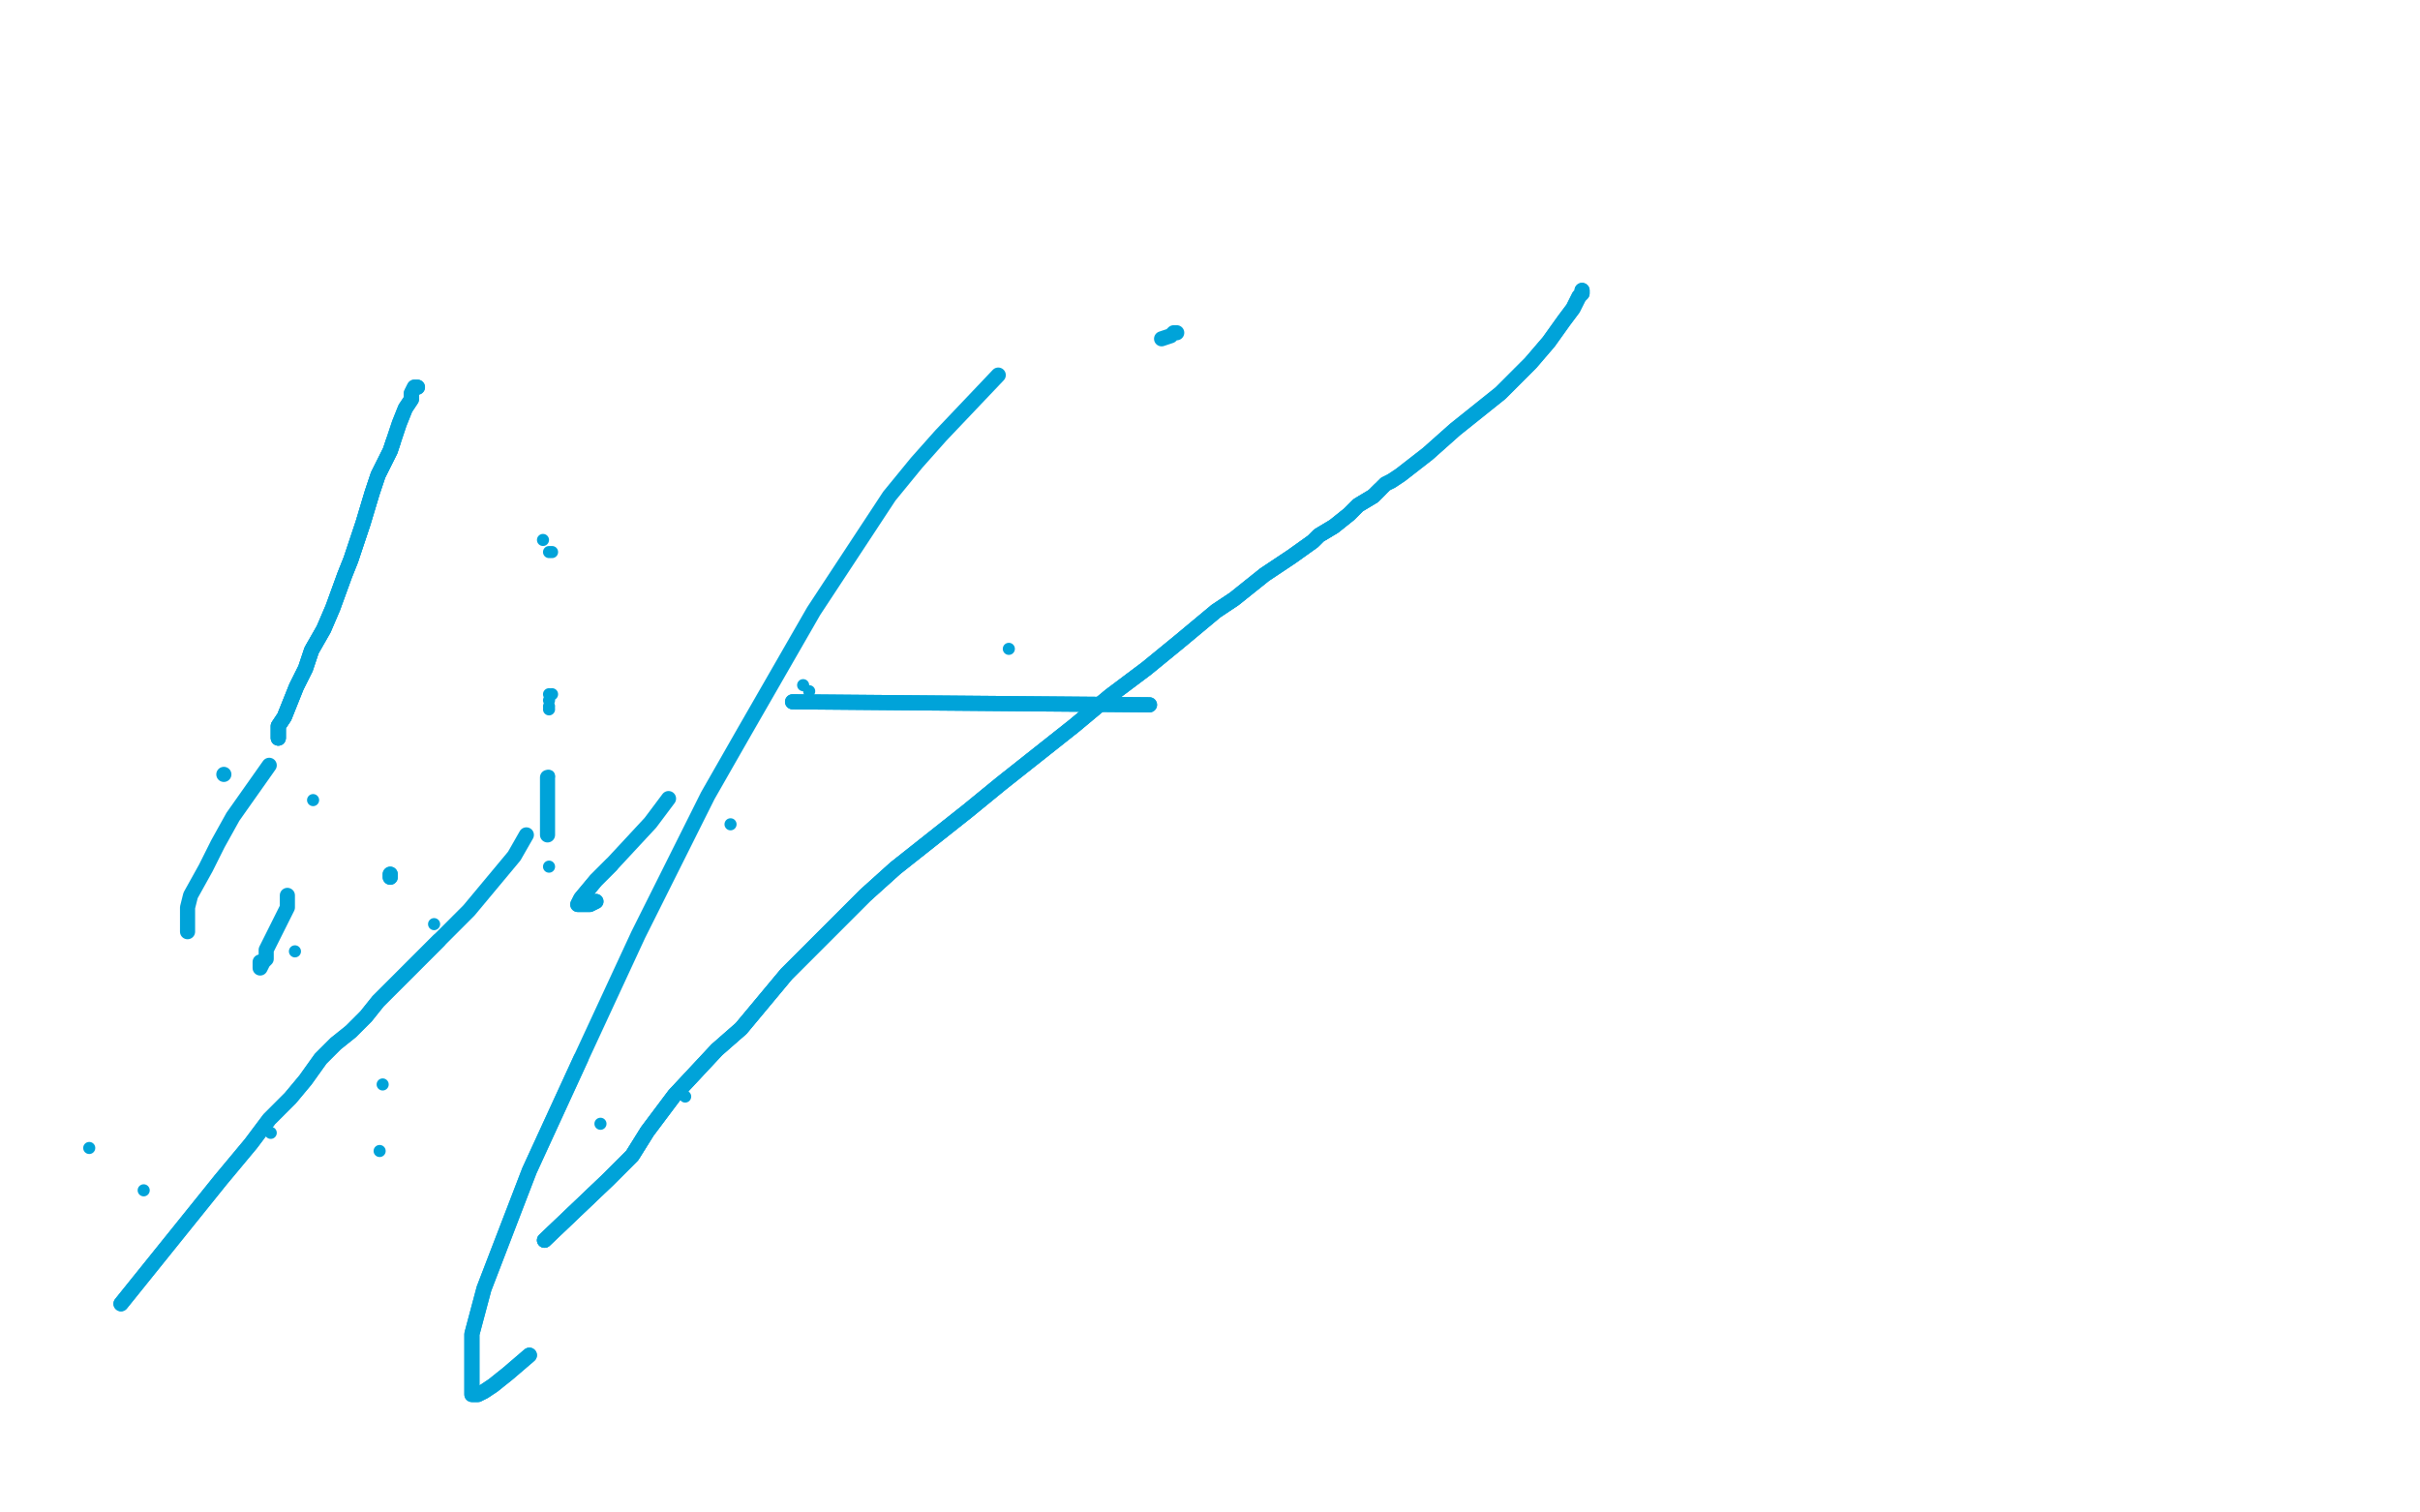 <?xml version="1.0" standalone="no"?>
<!DOCTYPE svg PUBLIC "-//W3C//DTD SVG 1.1//EN"
"http://www.w3.org/Graphics/SVG/1.1/DTD/svg11.dtd">

<svg width="800" height="500" version="1.1" xmlns="http://www.w3.org/2000/svg" xmlns:xlink="http://www.w3.org/1999/xlink" style="stroke-antialiasing: false"><desc>This SVG has been created on https://colorillo.com/</desc><rect x='0' y='0' width='800' height='500' style='fill: rgb(255,255,255); stroke-width:0' /><polyline points="95,296 95,300 88,314 88,317 87,318 86,320 86,318" style="fill: none; stroke: #00a3d9; stroke-width: 5; stroke-linejoin: round; stroke-linecap: round; stroke-antialiasing: false; stroke-antialias: 0; opacity: 1.0"/>
<circle cx="97.5" cy="314.5" r="2" style="fill: #00a3d9; stroke-antialiasing: false; stroke-antialias: 0; opacity: 1.0"/>
<circle cx="126.5" cy="358.5" r="2" style="fill: #00a3d9; stroke-antialiasing: false; stroke-antialias: 0; opacity: 1.0"/>
<circle cx="125.5" cy="380.5" r="2" style="fill: #00a3d9; stroke-antialiasing: false; stroke-antialias: 0; opacity: 1.0"/>
<polyline points="129,289 129,290" style="fill: none; stroke: #00a3d9; stroke-width: 5; stroke-linejoin: round; stroke-linecap: round; stroke-antialiasing: false; stroke-antialias: 0; opacity: 1.0"/>
<polyline points="129,289 129,290" style="fill: none; stroke: #00a3d9; stroke-width: 5; stroke-linejoin: round; stroke-linecap: round; stroke-antialiasing: false; stroke-antialias: 0; opacity: 1.0"/>
<circle cx="89.5" cy="374.5" r="2" style="fill: #00a3d9; stroke-antialiasing: false; stroke-antialias: 0; opacity: 1.0"/>
<circle cx="103.5" cy="264.5" r="2" style="fill: #00a3d9; stroke-antialiasing: false; stroke-antialias: 0; opacity: 1.0"/>
<polyline points="92,244 92,242 92,240 94,237 96,232 98,227 101,221 103,215 107,208 110,201 114,190 116,185 120,173 123,163 125,157 129,149 130,146" style="fill: none; stroke: #00a3d9; stroke-width: 5; stroke-linejoin: round; stroke-linecap: round; stroke-antialiasing: false; stroke-antialias: 0; opacity: 1.0"/>
<polyline points="92,244 92,242 92,240 94,237 96,232 98,227 101,221 103,215 107,208 110,201 114,190 116,185 120,173 123,163 125,157 129,149 130,146 132,140 134,135 136,132 136,130 137,128 138,128" style="fill: none; stroke: #00a3d9; stroke-width: 5; stroke-linejoin: round; stroke-linecap: round; stroke-antialiasing: false; stroke-antialias: 0; opacity: 1.0"/>
<polyline points="92,244 92,242 92,240 94,237 96,232 98,227 101,221 103,215 107,208 110,201 114,190 116,185 120,173 123,163 125,157 129,149 130,146 132,140 134,135 136,132 136,130 137,128 138,128" style="fill: none; stroke: #00a3d9; stroke-width: 5; stroke-linejoin: round; stroke-linecap: round; stroke-antialiasing: false; stroke-antialias: 0; opacity: 1.0"/>
<circle cx="143.5" cy="305.5" r="2" style="fill: #00a3d9; stroke-antialiasing: false; stroke-antialias: 0; opacity: 1.0"/>
<circle cx="181.5" cy="286.5" r="2" style="fill: #00a3d9; stroke-antialiasing: false; stroke-antialias: 0; opacity: 1.0"/>
<circle cx="181.5" cy="256.5" r="2" style="fill: #00a3d9; stroke-antialiasing: false; stroke-antialias: 0; opacity: 1.0"/>
<circle cx="181.5" cy="234.5" r="2" style="fill: #00a3d9; stroke-antialiasing: false; stroke-antialias: 0; opacity: 1.0"/>
<circle cx="181.5" cy="229.5" r="2" style="fill: #00a3d9; stroke-antialiasing: false; stroke-antialias: 0; opacity: 1.0"/>
<circle cx="181.5" cy="231.5" r="2" style="fill: #00a3d9; stroke-antialiasing: false; stroke-antialias: 0; opacity: 1.0"/>
<circle cx="181.5" cy="182.5" r="2" style="fill: #00a3d9; stroke-antialiasing: false; stroke-antialias: 0; opacity: 1.0"/>
<polyline points="181,276 181,273 181,270 181,267 181,264 181,262 181,260 181,259 181,258 181,257" style="fill: none; stroke: #00a3d9; stroke-width: 5; stroke-linejoin: round; stroke-linecap: round; stroke-antialiasing: false; stroke-antialias: 0; opacity: 1.0"/>
<circle cx="181.5" cy="233.5" r="2" style="fill: #00a3d9; stroke-antialiasing: false; stroke-antialias: 0; opacity: 1.0"/>
<circle cx="182.5" cy="182.5" r="2" style="fill: #00a3d9; stroke-antialiasing: false; stroke-antialias: 0; opacity: 1.0"/>
<circle cx="182.5" cy="229.5" r="2" style="fill: #00a3d9; stroke-antialiasing: false; stroke-antialias: 0; opacity: 1.0"/>
<circle cx="179.5" cy="178.5" r="2" style="fill: #00a3d9; stroke-antialiasing: false; stroke-antialias: 0; opacity: 1.0"/>
<polyline points="74,256 74,256" style="fill: none; stroke: #00a3d9; stroke-width: 5; stroke-linejoin: round; stroke-linecap: round; stroke-antialiasing: false; stroke-antialias: 0; opacity: 1.0"/>
<polyline points="62,308 62,306 62,304 62,300 63,296 68,287 72,279 77,270 89,253" style="fill: none; stroke: #00a3d9; stroke-width: 5; stroke-linejoin: round; stroke-linecap: round; stroke-antialiasing: false; stroke-antialias: 0; opacity: 1.0"/>
<polyline points="175,448 168,454 163,458 160,460 158,461 156,461 156,460 156,455 156,441 160,426 175,387 192,350" style="fill: none; stroke: #00a3d9; stroke-width: 5; stroke-linejoin: round; stroke-linecap: round; stroke-antialiasing: false; stroke-antialias: 0; opacity: 1.0"/>
<polyline points="175,448 168,454 163,458 160,460 158,461 156,461 156,460 156,455 156,441 160,426 175,387 192,350 211,309 234,263 246,242 269,202 294,164 303,153 311,144 330,124" style="fill: none; stroke: #00a3d9; stroke-width: 5; stroke-linejoin: round; stroke-linecap: round; stroke-antialiasing: false; stroke-antialias: 0; opacity: 1.0"/>
<circle cx="265.5" cy="226.5" r="2" style="fill: #00a3d9; stroke-antialiasing: false; stroke-antialias: 0; opacity: 1.0"/>
<polyline points="197,298 195,299 193,299 192,299 191,299 192,297 197,291 202,286" style="fill: none; stroke: #00a3d9; stroke-width: 5; stroke-linejoin: round; stroke-linecap: round; stroke-antialiasing: false; stroke-antialias: 0; opacity: 1.0"/>
<polyline points="197,298 195,299 193,299 192,299 191,299 192,297 197,291 202,286 215,272 221,264" style="fill: none; stroke: #00a3d9; stroke-width: 5; stroke-linejoin: round; stroke-linecap: round; stroke-antialiasing: false; stroke-antialias: 0; opacity: 1.0"/>
<polyline points="384,112 387,111 388,110 389,110" style="fill: none; stroke: #00a3d9; stroke-width: 5; stroke-linejoin: round; stroke-linecap: round; stroke-antialiasing: false; stroke-antialias: 0; opacity: 1.0"/>
<circle cx="241.5" cy="272.5" r="2" style="fill: #00a3d9; stroke-antialiasing: false; stroke-antialias: 0; opacity: 1.0"/>
<circle cx="198.5" cy="371.5" r="2" style="fill: #00a3d9; stroke-antialiasing: false; stroke-antialias: 0; opacity: 1.0"/>
<polyline points="180,410 201,390 209,382 214,374 223,362 237,347 245,340 260,322 277,305 286,296 296,287 320,268 331,259 355,240 367,230 379,221 390,212 402,202 408,198 418,190 427,184 434,179 436,177 441,174 446,170 449,167 454,164 455,163 456,162" style="fill: none; stroke: #00a3d9; stroke-width: 5; stroke-linejoin: round; stroke-linecap: round; stroke-antialiasing: false; stroke-antialias: 0; opacity: 1.0"/>
<polyline points="180,410 201,390 209,382 214,374 223,362 237,347 245,340 260,322 277,305 286,296 296,287 320,268 331,259 355,240 367,230 379,221 390,212 402,202 408,198 418,190 427,184 434,179 436,177 441,174 446,170 449,167 454,164 455,163 456,162 458,160 460,159 463,157 472,150 481,142 486,138 496,130 506,120 512,113 517,106 520,102 522,98 523,97 523,96" style="fill: none; stroke: #00a3d9; stroke-width: 5; stroke-linejoin: round; stroke-linecap: round; stroke-antialiasing: false; stroke-antialias: 0; opacity: 1.0"/>
<polyline points="180,410 201,390 209,382 214,374 223,362 237,347 245,340 260,322 277,305 286,296 296,287 320,268 331,259 355,240 367,230 379,221 390,212 402,202 408,198 418,190 427,184 434,179 436,177 441,174 446,170 449,167 454,164 455,163 456,162 458,160 460,159 463,157 472,150 481,142 486,138 496,130 506,120 512,113 517,106 520,102 522,98 523,97 523,96" style="fill: none; stroke: #00a3d9; stroke-width: 5; stroke-linejoin: round; stroke-linecap: round; stroke-antialiasing: false; stroke-antialias: 0; opacity: 1.0"/>
<circle cx="29.5" cy="379.5" r="2" style="fill: #00a3d9; stroke-antialiasing: false; stroke-antialias: 0; opacity: 1.0"/>
<circle cx="47.5" cy="393.5" r="2" style="fill: #00a3d9; stroke-antialiasing: false; stroke-antialias: 0; opacity: 1.0"/>
<polyline points="40,431 73,390 83,378 89,370 96,363 101,357 106,350 111,345 116,341 121,336 125,331 130,326 135,321 140,316 145,311" style="fill: none; stroke: #00a3d9; stroke-width: 5; stroke-linejoin: round; stroke-linecap: round; stroke-antialiasing: false; stroke-antialias: 0; opacity: 1.0"/>
<polyline points="40,431 73,390 83,378 89,370 96,363 101,357 106,350 111,345 116,341 121,336 125,331 130,326 135,321 140,316 145,311 150,306 155,301 160,295 165,289 170,283 174,276" style="fill: none; stroke: #00a3d9; stroke-width: 5; stroke-linejoin: round; stroke-linecap: round; stroke-antialiasing: false; stroke-antialias: 0; opacity: 1.0"/>
<circle cx="226.5" cy="362.5" r="2" style="fill: #00a3d9; stroke-antialiasing: false; stroke-antialias: 0; opacity: 1.0"/>
<circle cx="333.5" cy="214.5" r="2" style="fill: #00a3d9; stroke-antialiasing: false; stroke-antialias: 0; opacity: 1.0"/>
<circle cx="267.5" cy="228.5" r="2" style="fill: #00a3d9; stroke-antialiasing: false; stroke-antialias: 0; opacity: 1.0"/>
<polyline points="262,232 380,233" style="fill: none; stroke: #00a3d9; stroke-width: 5; stroke-linejoin: round; stroke-linecap: round; stroke-antialiasing: false; stroke-antialias: 0; opacity: 1.0"/>
<polyline points="262,232 380,233" style="fill: none; stroke: #00a3d9; stroke-width: 5; stroke-linejoin: round; stroke-linecap: round; stroke-antialiasing: false; stroke-antialias: 0; opacity: 1.0"/>
</svg>
